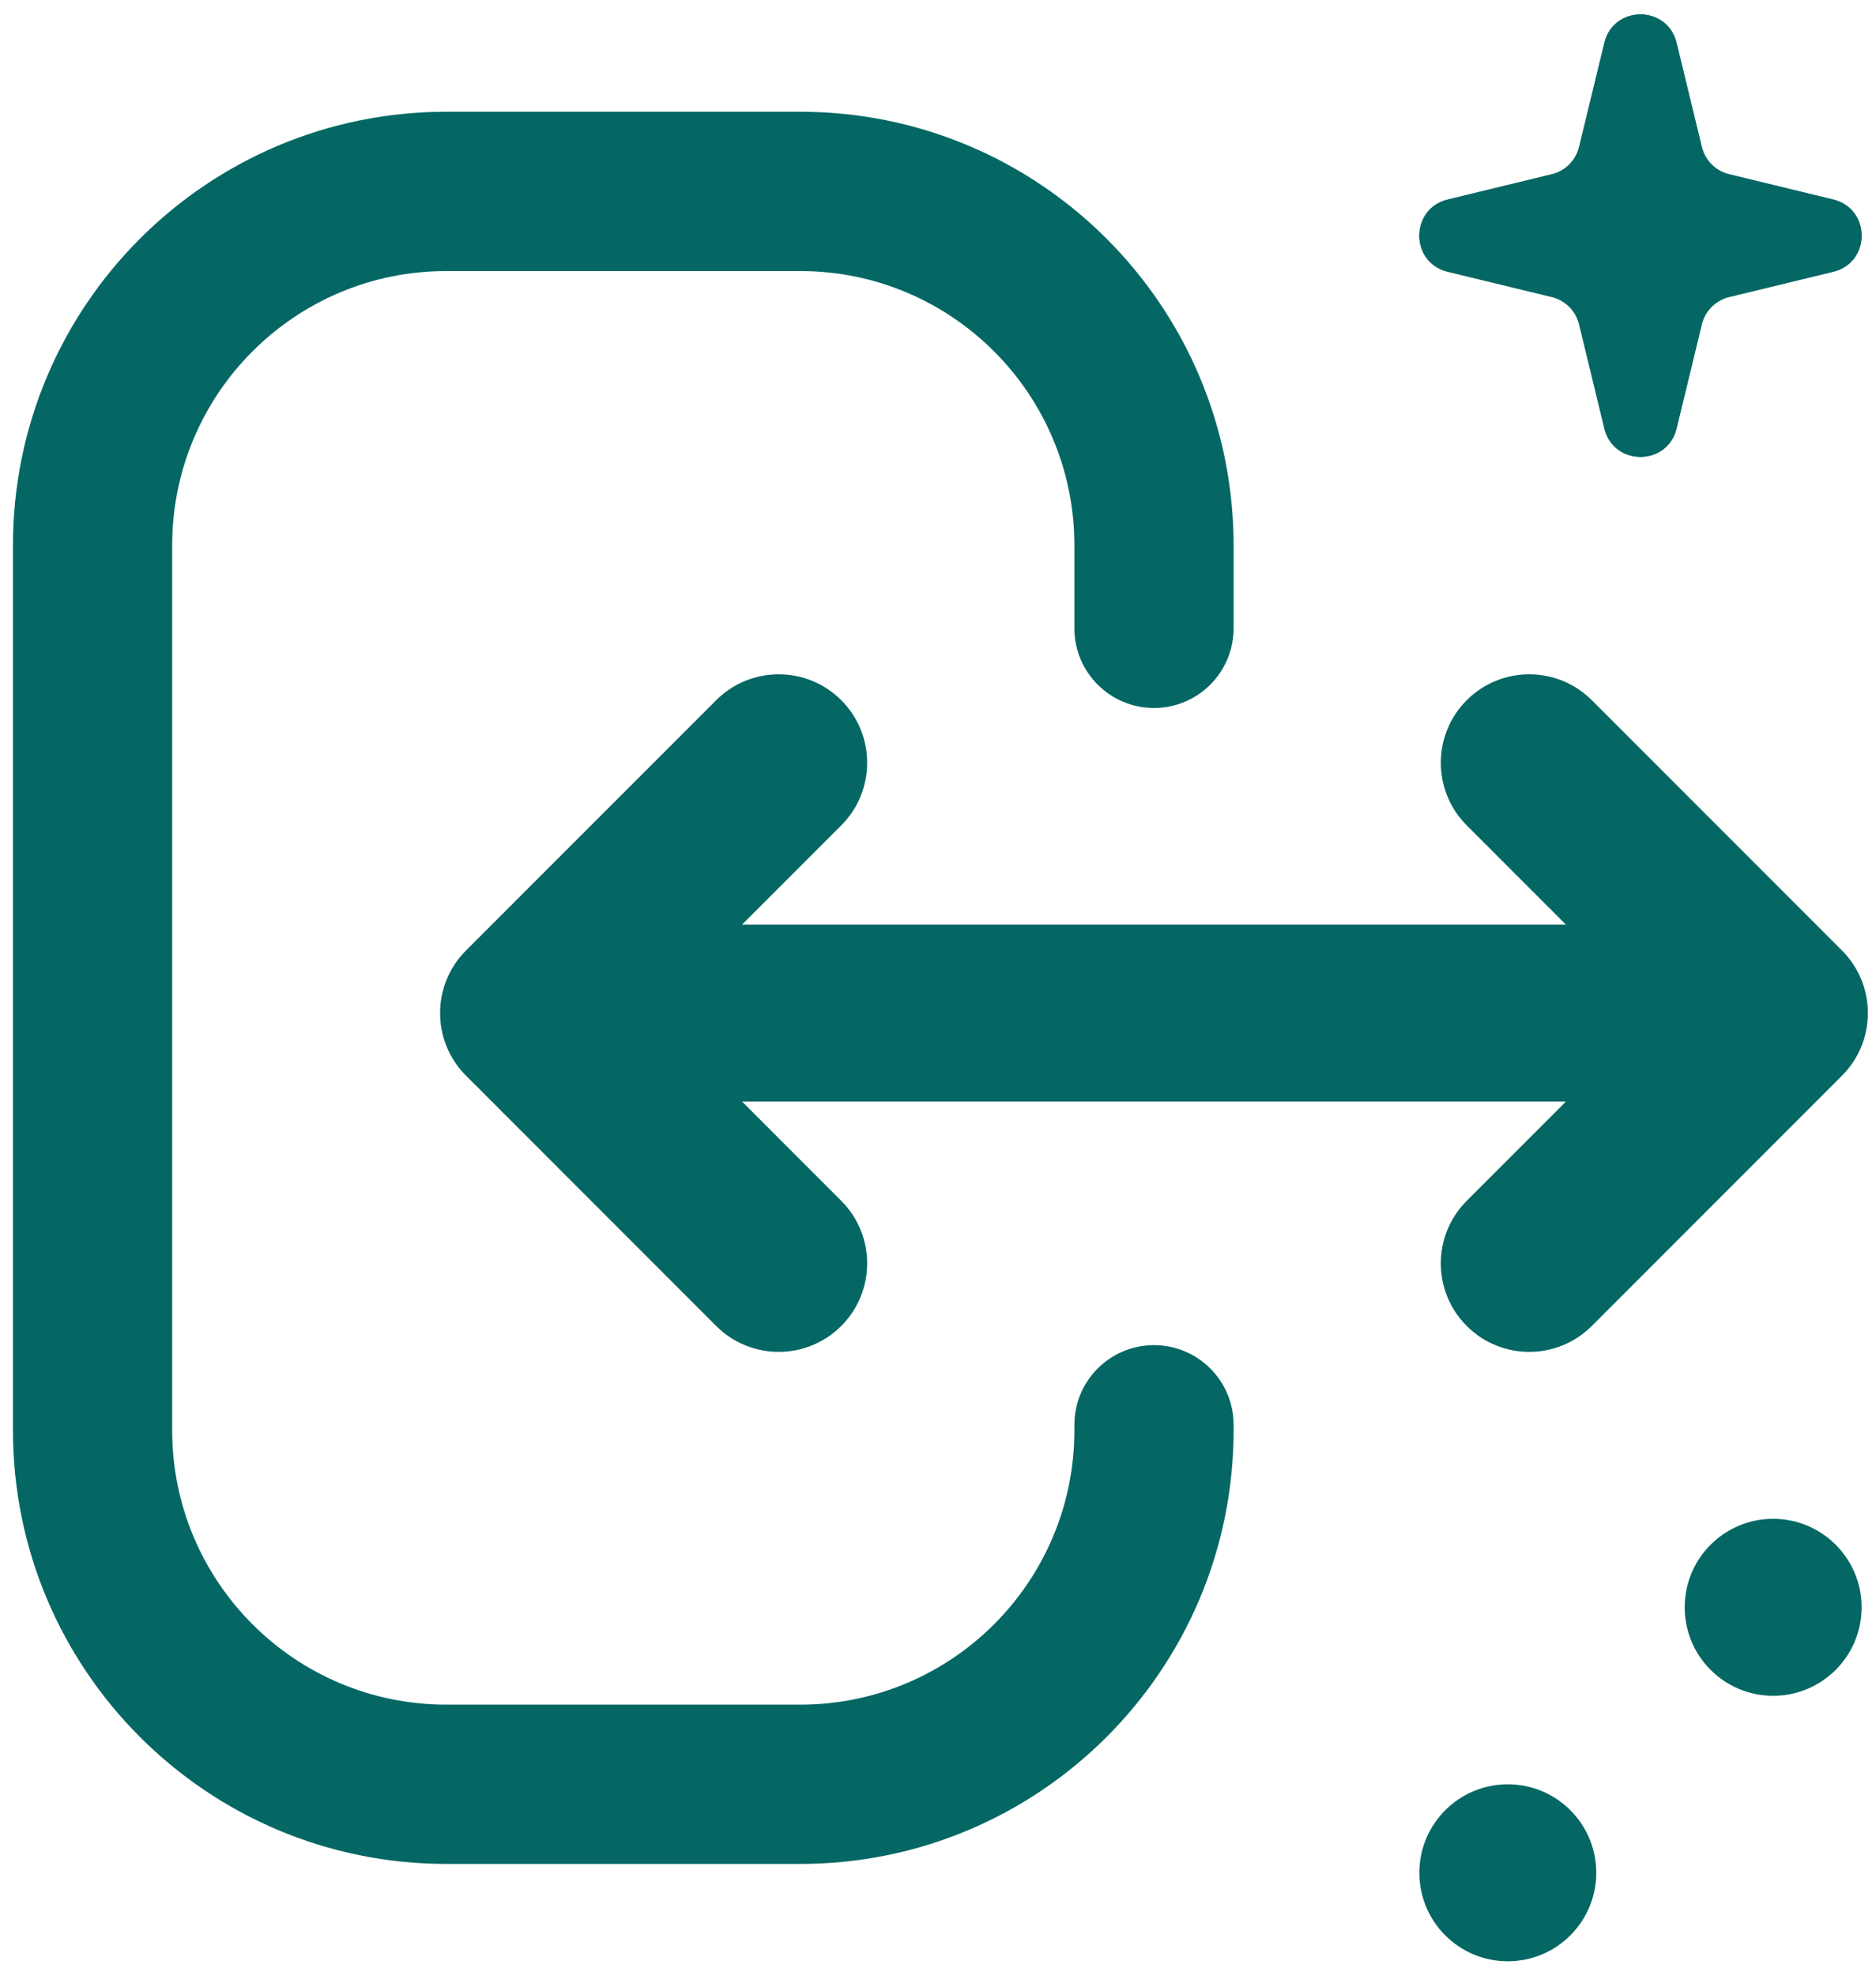 <svg xmlns="http://www.w3.org/2000/svg" width="76" height="80" viewBox="0 0 76 80" fill="none"><path fill-rule="evenodd" clip-rule="evenodd" d="M59.419 48.624C58.02 50.023 58.02 52.292 59.419 53.691C60.818 55.091 63.087 55.091 64.487 53.691L74.622 43.556C76.021 42.157 76.021 39.888 74.622 38.488L64.487 28.353C63.087 26.954 60.818 26.954 59.419 28.353C58.02 29.753 58.02 32.021 59.419 33.421L63.437 37.439L30.063 37.439L34.081 33.421C35.48 32.021 35.48 29.753 34.081 28.353C32.681 26.954 30.413 26.954 29.013 28.353L18.878 38.488C17.479 39.888 17.479 42.157 18.878 43.556L29.013 53.691C30.413 55.091 32.681 55.091 34.081 53.691C35.48 52.292 35.48 50.023 34.081 48.624L30.063 44.605H63.437L59.419 48.624Z" fill="#046764"></path><path fill-rule="evenodd" clip-rule="evenodd" d="M0.525 22.083C0.525 12.386 8.386 4.525 18.083 4.525H32.417C42.114 4.525 49.975 12.386 49.975 22.083V25.443C49.975 27.224 48.531 28.668 46.75 28.668C44.969 28.668 43.525 27.224 43.525 25.443V22.083C43.525 15.948 38.551 10.975 32.417 10.975H18.083C11.948 10.975 6.975 15.948 6.975 22.083V57.917C6.975 64.052 11.948 69.025 18.083 69.025H32.417C38.551 69.025 43.525 64.052 43.525 57.917V57.693C43.525 55.911 44.969 54.468 46.75 54.468C48.531 54.468 49.975 55.911 49.975 57.693V57.917C49.975 67.614 42.114 75.475 32.417 75.475H18.083C8.386 75.475 0.525 67.614 0.525 57.917V22.083Z" fill="#046764"></path><path d="M64.997 1.733C65.368 0.2 67.548 0.2 67.92 1.733L68.942 5.95C69.075 6.497 69.502 6.925 70.05 7.057L74.267 8.08C75.8 8.452 75.8 10.632 74.267 11.003L70.05 12.026C69.502 12.159 69.075 12.586 68.942 13.133L67.92 17.35C67.548 18.883 65.368 18.883 64.997 17.35L63.974 13.133C63.841 12.586 63.414 12.159 62.867 12.026L58.649 11.003C57.117 10.632 57.117 8.452 58.649 8.08L62.867 7.057C63.414 6.925 63.841 6.497 63.974 5.95L64.997 1.733Z" fill="#046764"></path><path fill-rule="evenodd" clip-rule="evenodd" d="M66.458 3.364L65.728 6.375C65.436 7.579 64.496 8.519 63.292 8.811L60.28 9.542L63.292 10.272C64.496 10.564 65.436 11.504 65.728 12.708L66.458 15.72L67.189 12.708C67.481 11.504 68.421 10.564 69.624 10.272L72.636 9.542L69.624 8.811C68.421 8.519 67.481 7.579 67.189 6.375L66.458 3.364ZM67.92 1.733C67.548 0.2 65.368 0.2 64.997 1.733L63.974 5.95C63.841 6.497 63.414 6.925 62.867 7.057L58.649 8.08C57.117 8.452 57.117 10.632 58.649 11.003L62.867 12.026C63.414 12.159 63.841 12.586 63.974 13.133L64.997 17.35C65.368 18.883 67.548 18.883 67.92 17.35L68.942 13.133C69.075 12.586 69.502 12.159 70.05 12.026L74.267 11.003C75.8 10.632 75.8 8.452 74.267 8.08L70.05 7.057C69.502 6.925 69.075 6.497 68.942 5.95L67.92 1.733Z" fill="#046764"></path><path d="M75.417 65.083C75.417 67.062 73.812 68.667 71.833 68.667C69.854 68.667 68.25 67.062 68.25 65.083C68.25 63.104 69.854 61.5 71.833 61.5C73.812 61.5 75.417 63.104 75.417 65.083Z" fill="#046764"></path><path d="M64.667 75.833C64.667 77.812 63.062 79.417 61.083 79.417C59.104 79.417 57.5 77.812 57.5 75.833C57.5 73.854 59.104 72.25 61.083 72.25C63.062 72.25 64.667 73.854 64.667 75.833Z" fill="#046764"></path></svg>